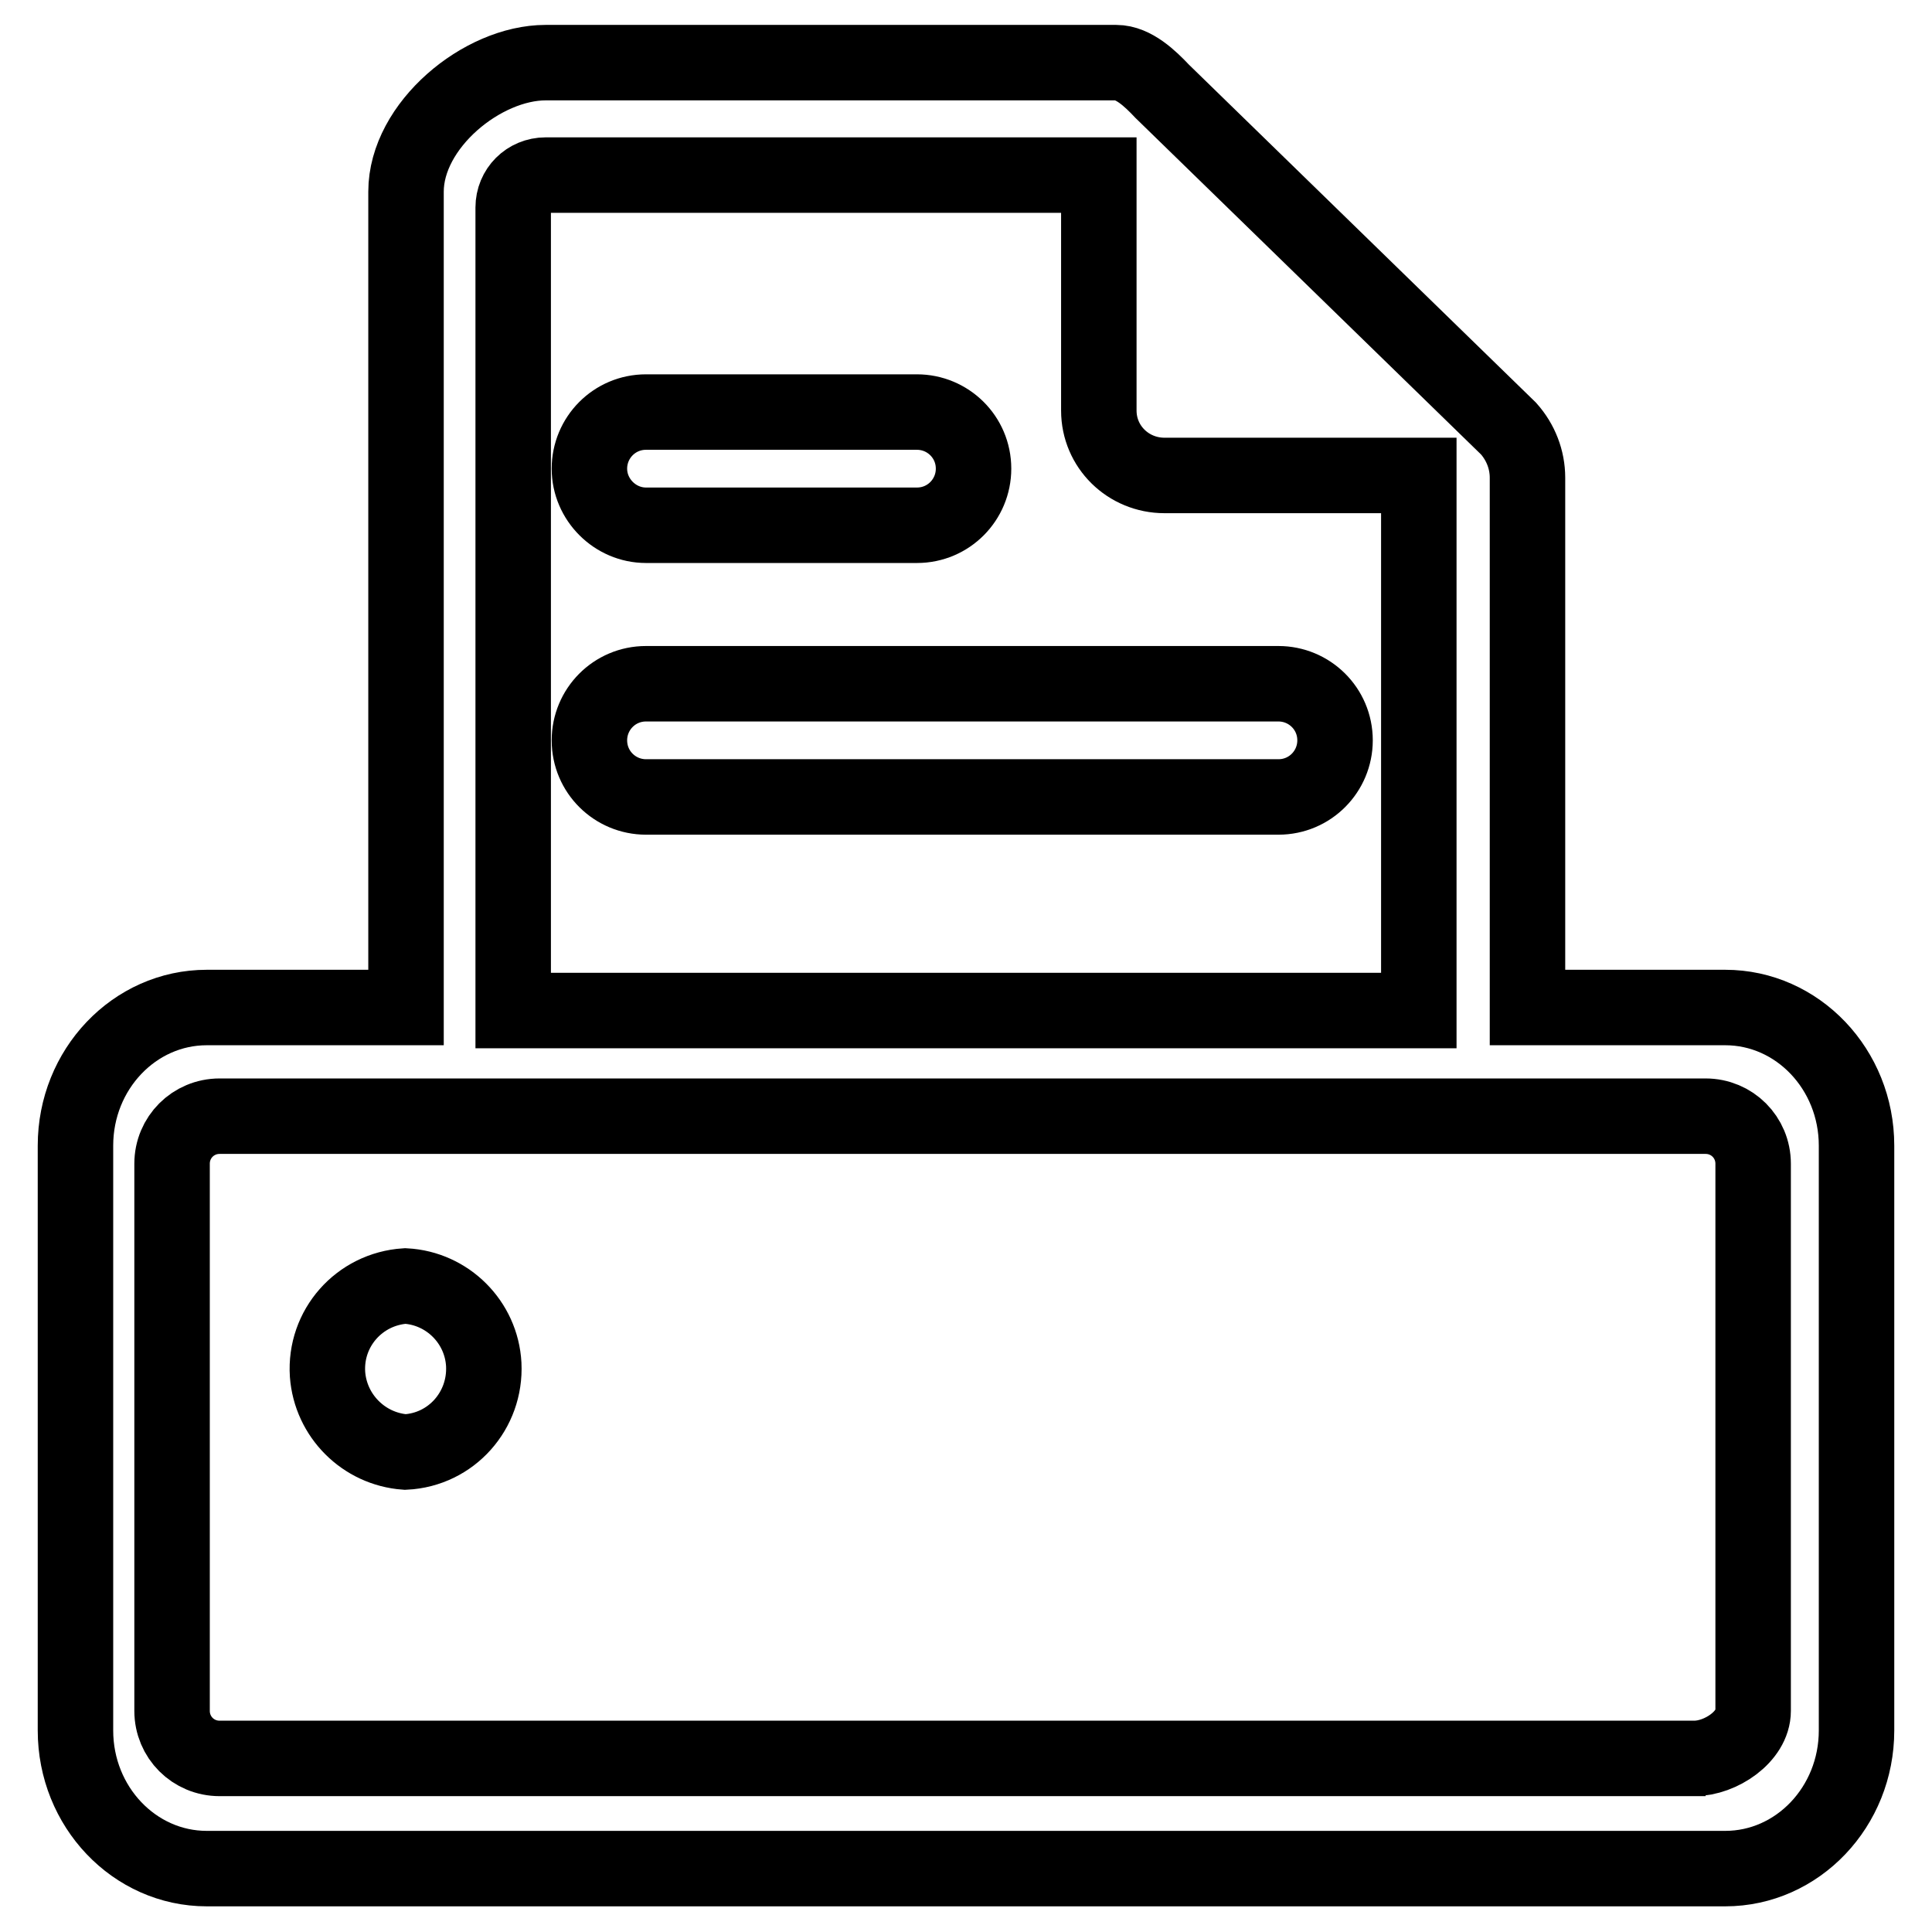 <?xml version="1.0" encoding="utf-8"?>
<!-- Svg Vector Icons : http://www.onlinewebfonts.com/icon -->
<!DOCTYPE svg PUBLIC "-//W3C//DTD SVG 1.1//EN" "http://www.w3.org/Graphics/SVG/1.1/DTD/svg11.dtd">
<svg version="1.1" xmlns="http://www.w3.org/2000/svg" xmlns:xlink="http://www.w3.org/1999/xlink" x="0px" y="0px" viewBox="0 0 256 256" enable-background="new 0 0 256 256" xml:space="preserve">
<g> <path stroke-width="10" fill-opacity="0" stroke="#000000"  d="M53.7,170.4c-6.1,0.4-10.7,5.6-10.3,11.7c0.4,5.5,4.8,9.9,10.3,10.3c6.1-0.3,10.7-5.5,10.4-11.6 C63.8,175.2,59.3,170.7,53.7,170.4L53.7,170.4z"/> <path stroke-width="10" fill-opacity="0" stroke="#000000"  d="M202.4,133.5V63.3c0-2.4-0.9-4.7-2.5-6.5l-45.9-44.7c-1.6-1.7-3.8-3.8-6.1-3.8H72.3 c-8.4,0-18.5,8.3-18.5,17.1v108.1H27.4c-9.6,0-17.4,8.2-17.4,18.3v77.5c0,10.1,7.8,18.3,17.4,18.3h201.2c9.6,0,17.4-8.2,17.4-18.3 v-77.5c0-10.1-7.8-18.3-17.4-18.3H202.4L202.4,133.5z M226,233H29.1c-3.5,0-6.3-2.8-6.3-6.3v-72.5c0-3.5,2.8-6.3,6.3-6.3H226 c3.5,0,6.3,2.8,6.3,6.3v72.5c0,3.4-4.3,6.3-7.8,6.3H226z M145.6,23.2v31.2c0,4.8,3.9,8.6,8.7,8.6H188v70.9H68V27.5 c0-2.4,1.9-4.3,4.3-4.3H145.6z"/> <path stroke-width="10" fill-opacity="0" stroke="#000000"  d="M85.6,105.6c-4.1,0-7.5-3.3-7.5-7.5c0-4.1,3.3-7.5,7.5-7.5h83.8c4.1,0,7.5,3.3,7.5,7.5 c0,4.1-3.3,7.5-7.5,7.5H85.6z M85.6,69.6c-4.1,0-7.5-3.4-7.5-7.5c0-4.1,3.3-7.5,7.5-7.5h35.9c4.1,0,7.5,3.3,7.5,7.5 c0,4.1-3.3,7.5-7.5,7.5H85.6z"/></g>
</svg>